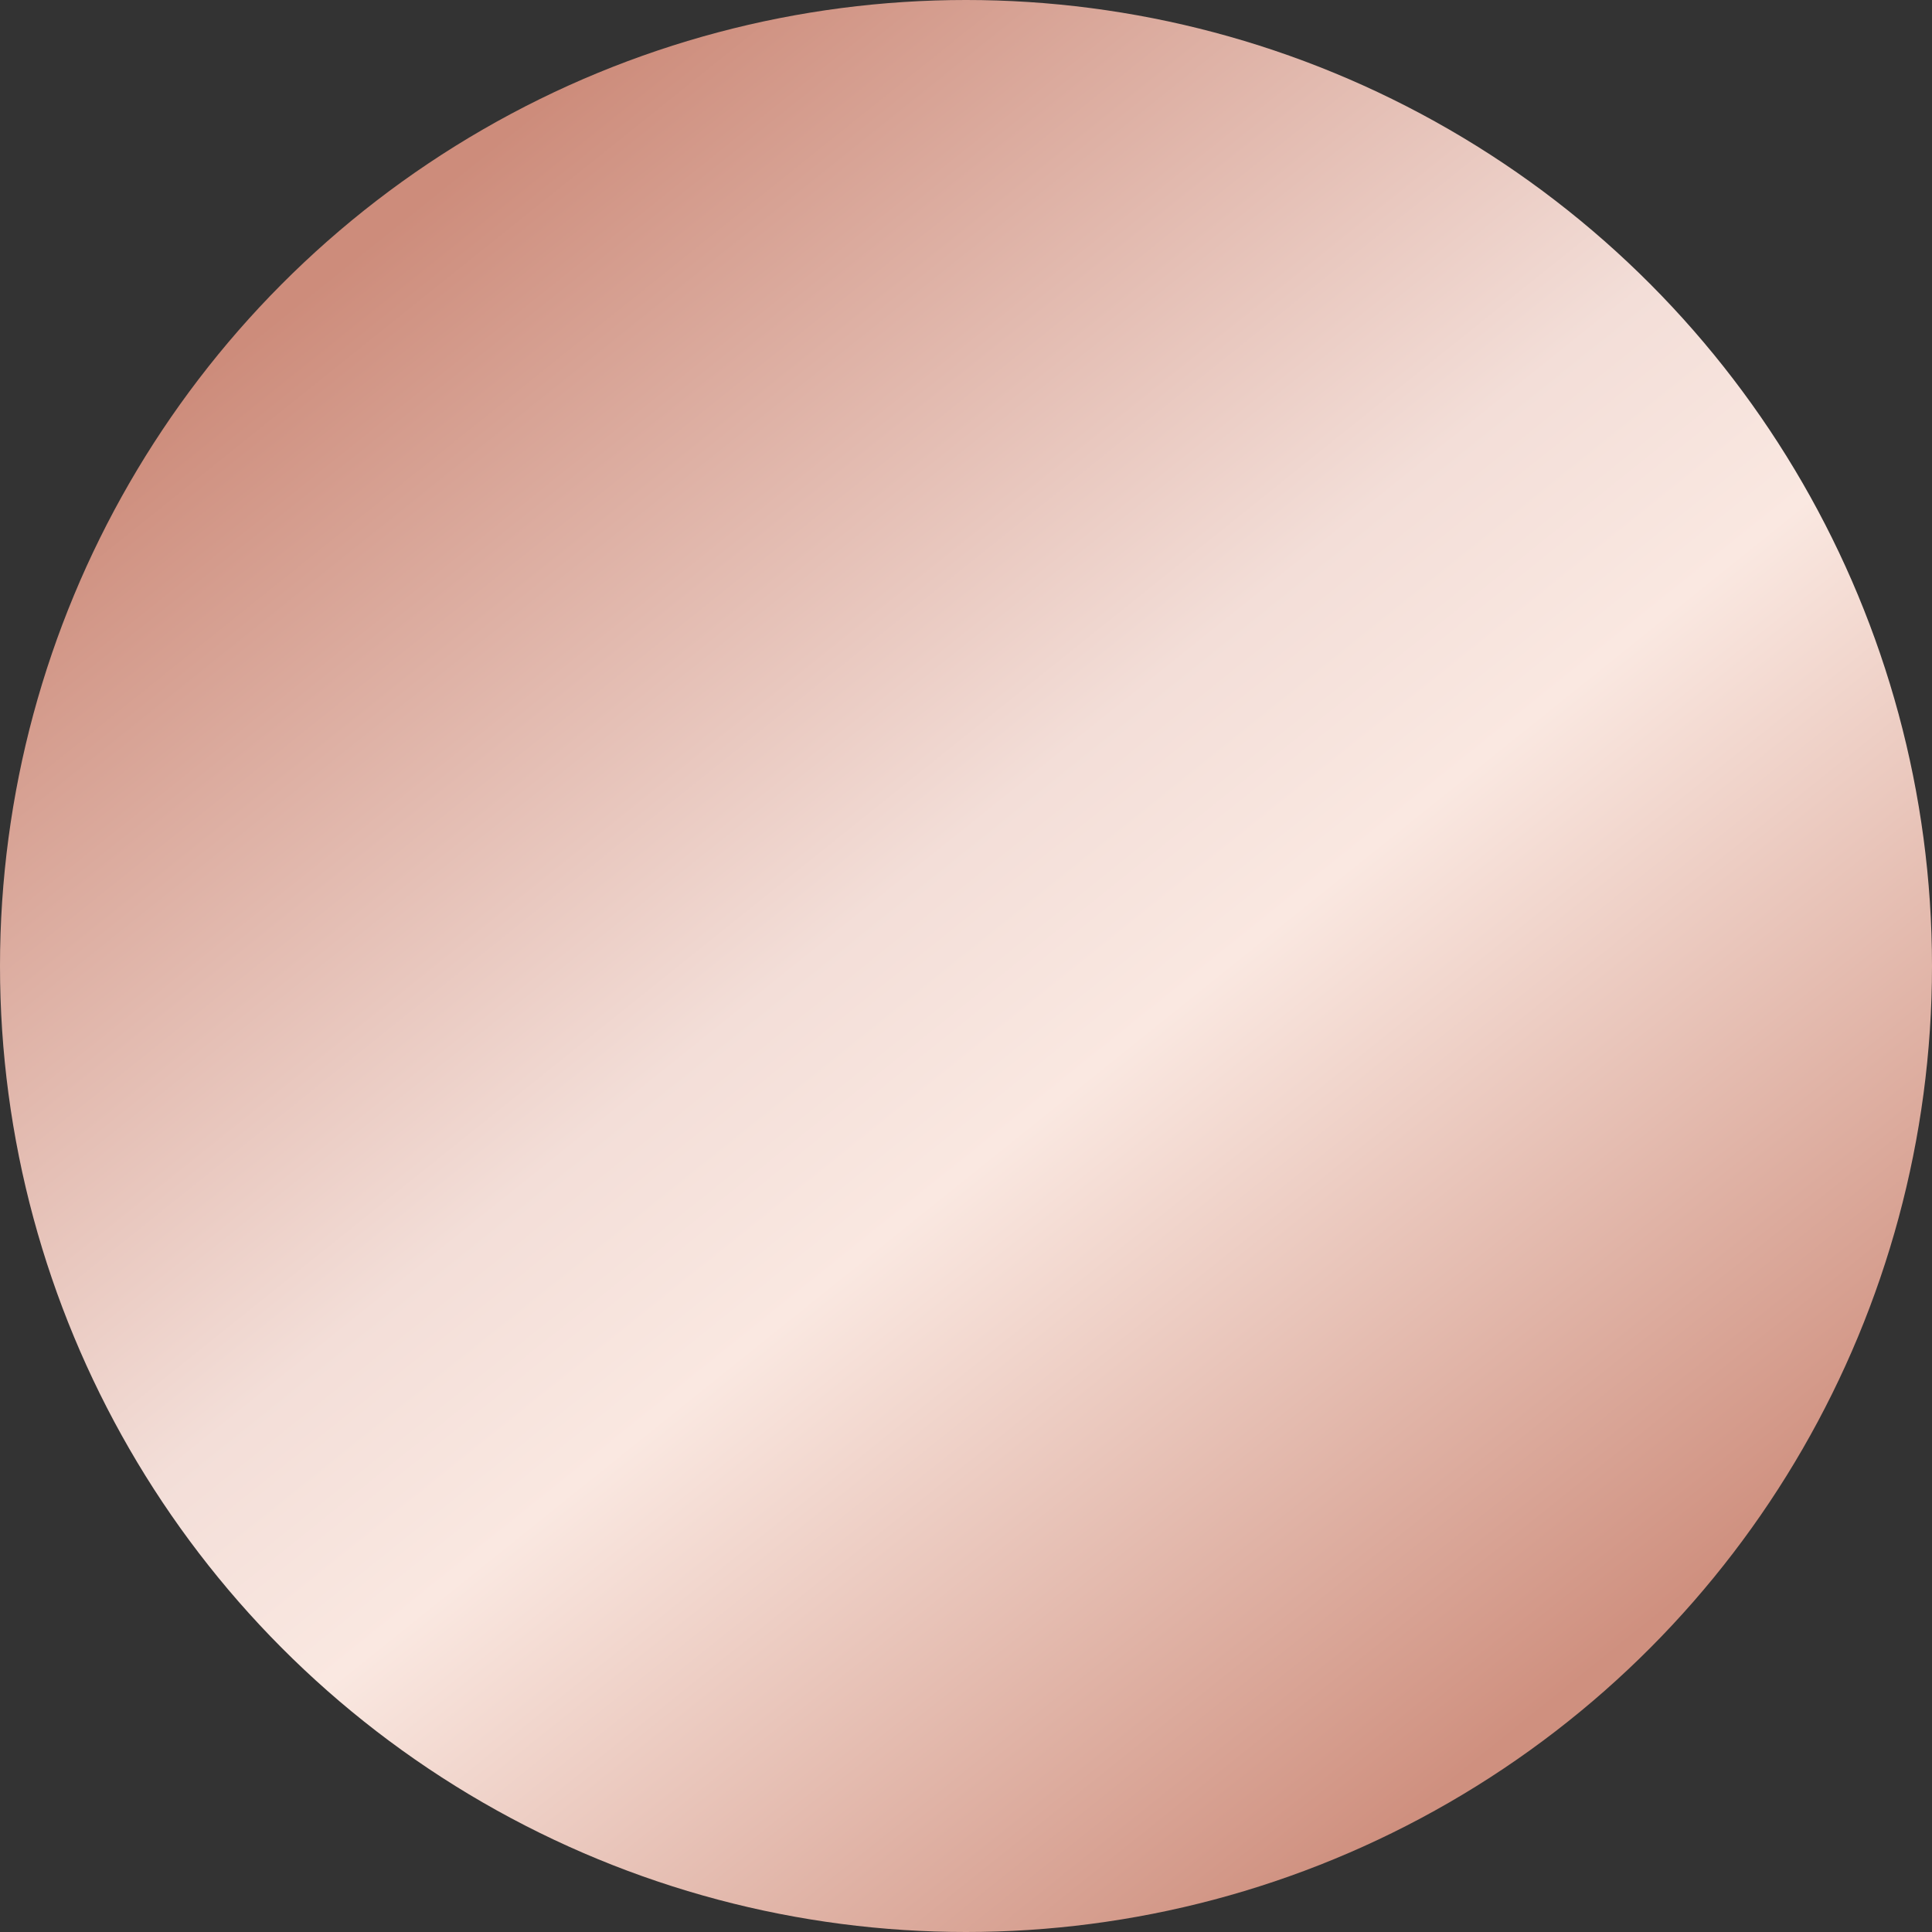 <?xml version="1.0" encoding="UTF-8"?>
<svg width="16px" height="16px" viewBox="0 0 16 16" version="1.1" xmlns="http://www.w3.org/2000/svg" xmlns:xlink="http://www.w3.org/1999/xlink">
    <rect x="0" y="0" width="16" height="16" fill="#333333" stroke="none"/>
    <!-- Generator: Sketch 53.2 (72643) - https://sketchapp.com -->
    <title>copper</title>
    <desc>Created with Sketch.</desc>
    <defs>
        <linearGradient x1="79.037%" y1="88.694%" x2="18.668%" y2="13.432%" id="linearGradient-1">
            <stop stop-color="#CF907F" offset="0%"></stop>
            <stop stop-color="#FAE8E1" offset="41.501%"></stop>
            <stop stop-color="#F3DED8" offset="55.62%"></stop>
            <stop stop-color="#CD8C7B" offset="100%"></stop>
        </linearGradient>
    </defs>
    <g id="PLP_light" stroke="none" stroke-width="1" fill="none" fill-rule="evenodd">
        <g id="Desktop-HD-Copy" transform="translate(-656, -546)" fill="url(#linearGradient-1)">
            <circle id="copper" cx="664" cy="554" r="8"></circle>
        </g>
    </g>
</svg>